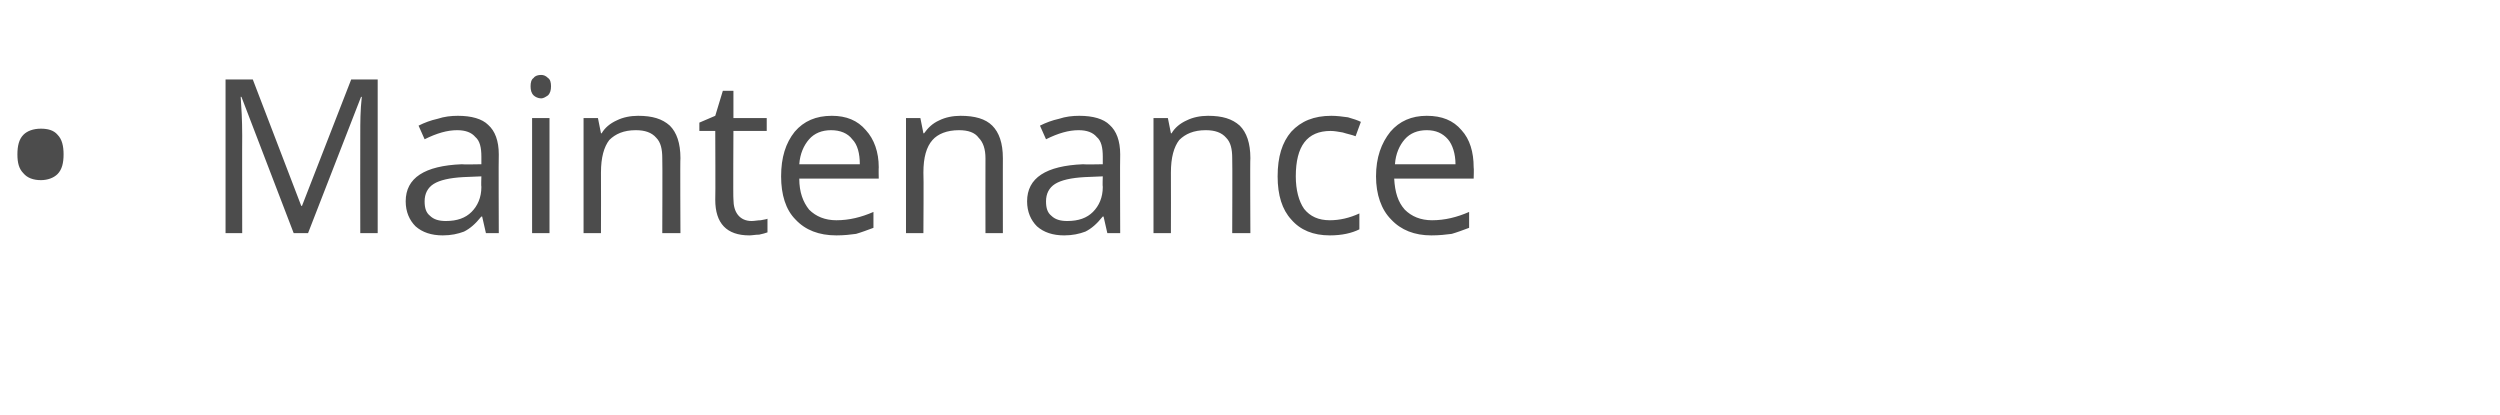 <?xml version="1.0" standalone="no"?><!DOCTYPE svg PUBLIC "-//W3C//DTD SVG 1.1//EN" "http://www.w3.org/Graphics/SVG/1.1/DTD/svg11.dtd"><svg xmlns="http://www.w3.org/2000/svg" version="1.1" width="330.3px" height="54.8px" viewBox="0 -9 330.3 54.8" style="top:-9px">  <desc>Maintenance</desc>  <defs/>  <g id="Polygon68634">    <path d="M 2.3 11.4 C 2.3 10.3 2.5 9.4 3.1 8.8 C 3.6 8.3 4.4 8 5.4 8 C 6.3 8 7.1 8.2 7.6 8.8 C 8.2 9.4 8.4 10.3 8.4 11.4 C 8.4 12.5 8.2 13.4 7.6 14 C 7.1 14.5 6.3 14.8 5.4 14.8 C 4.4 14.8 3.6 14.5 3.1 13.9 C 2.5 13.3 2.3 12.5 2.3 11.4 Z M 38.8 21.8 L 31.9 3.8 C 31.9 3.8 31.79 3.77 31.8 3.8 C 31.9 5.2 32 6.9 32 8.9 C 31.98 8.86 32 21.8 32 21.8 L 29.8 21.8 L 29.8 1.5 L 33.4 1.5 L 39.8 18.2 L 39.9 18.2 L 46.4 1.5 L 49.9 1.5 L 49.9 21.8 L 47.6 21.8 C 47.6 21.8 47.58 8.7 47.6 8.7 C 47.6 7.2 47.6 5.6 47.8 3.8 C 47.78 3.8 47.7 3.8 47.7 3.8 L 40.7 21.8 L 38.8 21.8 Z M 64.2 21.8 L 63.7 19.6 C 63.7 19.6 63.58 19.64 63.6 19.6 C 62.8 20.6 62.1 21.2 61.3 21.6 C 60.5 21.9 59.6 22.1 58.5 22.1 C 57 22.1 55.8 21.7 54.9 20.9 C 54.1 20.1 53.6 19 53.6 17.6 C 53.6 14.5 56.1 12.9 61 12.7 C 61.02 12.75 63.6 12.7 63.6 12.7 C 63.6 12.7 63.61 11.72 63.6 11.7 C 63.6 10.5 63.4 9.6 62.8 9.1 C 62.3 8.5 61.5 8.2 60.4 8.2 C 59.1 8.2 57.7 8.6 56.1 9.4 C 56.1 9.4 55.3 7.6 55.3 7.6 C 56.1 7.2 56.9 6.9 57.8 6.7 C 58.7 6.4 59.6 6.3 60.5 6.3 C 62.3 6.3 63.7 6.7 64.5 7.5 C 65.4 8.3 65.9 9.6 65.9 11.4 C 65.86 11.4 65.9 21.8 65.9 21.8 L 64.2 21.8 Z M 58.9 20.2 C 60.4 20.2 61.5 19.8 62.3 19 C 63.1 18.2 63.6 17.1 63.6 15.7 C 63.55 15.68 63.6 14.3 63.6 14.3 C 63.6 14.3 61.24 14.4 61.2 14.4 C 59.4 14.5 58.1 14.8 57.3 15.3 C 56.5 15.8 56.1 16.6 56.1 17.6 C 56.1 18.5 56.3 19.1 56.8 19.5 C 57.3 20 58 20.2 58.9 20.2 Z M 72.6 21.8 L 70.3 21.8 L 70.3 6.6 L 72.6 6.6 L 72.6 21.8 Z M 70.1 2.4 C 70.1 1.9 70.2 1.5 70.5 1.3 C 70.7 1 71.1 0.9 71.5 0.9 C 71.8 0.9 72.1 1 72.4 1.3 C 72.7 1.5 72.8 1.9 72.8 2.4 C 72.8 2.9 72.7 3.3 72.4 3.6 C 72.1 3.8 71.8 4 71.5 4 C 71.1 4 70.7 3.8 70.5 3.6 C 70.2 3.3 70.1 2.9 70.1 2.4 Z M 87.5 21.8 C 87.5 21.8 87.54 11.94 87.5 11.9 C 87.5 10.7 87.3 9.8 86.7 9.2 C 86.1 8.5 85.2 8.2 84 8.2 C 82.4 8.2 81.3 8.7 80.5 9.5 C 79.8 10.4 79.4 11.8 79.4 13.8 C 79.42 13.8 79.4 21.8 79.4 21.8 L 77.1 21.8 L 77.1 6.6 L 79 6.6 L 79.4 8.6 C 79.4 8.6 79.47 8.64 79.5 8.6 C 79.9 7.9 80.6 7.3 81.5 6.9 C 82.3 6.5 83.3 6.3 84.3 6.3 C 86.2 6.3 87.5 6.7 88.5 7.6 C 89.4 8.5 89.9 9.9 89.9 11.9 C 89.85 11.86 89.9 21.8 89.9 21.8 L 87.5 21.8 Z M 99.3 20.2 C 99.7 20.2 100.1 20.1 100.5 20.1 C 100.9 20 101.2 20 101.4 19.9 C 101.4 19.9 101.4 21.7 101.4 21.7 C 101.1 21.8 100.8 21.9 100.3 22 C 99.8 22 99.4 22.1 99 22.1 C 96 22.1 94.5 20.5 94.5 17.4 C 94.54 17.42 94.5 8.3 94.5 8.3 L 92.4 8.3 L 92.4 7.2 L 94.5 6.3 L 95.5 3 L 96.9 3 L 96.9 6.6 L 101.3 6.6 L 101.3 8.3 L 96.9 8.3 C 96.9 8.3 96.85 17.33 96.9 17.3 C 96.9 18.2 97.1 18.9 97.5 19.4 C 97.9 19.9 98.5 20.2 99.3 20.2 Z M 110.5 22.1 C 108.2 22.1 106.4 21.4 105.1 20 C 103.8 18.7 103.2 16.7 103.2 14.3 C 103.2 11.8 103.8 9.9 105 8.4 C 106.2 7 107.8 6.3 109.9 6.3 C 111.8 6.3 113.3 6.9 114.4 8.2 C 115.5 9.4 116.1 11.1 116.1 13.1 C 116.07 13.14 116.1 14.6 116.1 14.6 C 116.1 14.6 105.56 14.6 105.6 14.6 C 105.6 16.4 106.1 17.7 106.9 18.7 C 107.8 19.6 109 20.1 110.5 20.1 C 112.2 20.1 113.8 19.7 115.4 19 C 115.4 19 115.4 21.1 115.4 21.1 C 114.6 21.4 113.8 21.7 113.1 21.9 C 112.4 22 111.5 22.1 110.5 22.1 Z M 109.8 8.2 C 108.6 8.2 107.6 8.6 106.9 9.4 C 106.2 10.2 105.7 11.3 105.6 12.7 C 105.6 12.7 113.6 12.7 113.6 12.7 C 113.6 11.3 113.3 10.1 112.6 9.4 C 112 8.6 111 8.2 109.8 8.2 Z M 130.2 21.8 C 130.2 21.8 130.18 11.94 130.2 11.9 C 130.2 10.7 129.9 9.8 129.3 9.2 C 128.8 8.5 127.9 8.2 126.7 8.2 C 125.1 8.2 123.9 8.7 123.2 9.5 C 122.4 10.4 122 11.8 122 13.8 C 122.05 13.8 122 21.8 122 21.8 L 119.7 21.8 L 119.7 6.6 L 121.6 6.6 L 122 8.6 C 122 8.6 122.1 8.64 122.1 8.6 C 122.6 7.9 123.2 7.3 124.1 6.9 C 124.9 6.5 125.9 6.3 126.9 6.3 C 128.8 6.3 130.2 6.7 131.1 7.6 C 132 8.5 132.5 9.9 132.5 11.9 C 132.49 11.86 132.5 21.8 132.5 21.8 L 130.2 21.8 Z M 146.3 21.8 L 145.8 19.6 C 145.8 19.6 145.68 19.64 145.7 19.6 C 144.9 20.6 144.2 21.2 143.4 21.6 C 142.6 21.9 141.7 22.1 140.6 22.1 C 139.1 22.1 137.9 21.7 137 20.9 C 136.2 20.1 135.7 19 135.7 17.6 C 135.7 14.5 138.2 12.9 143.1 12.7 C 143.12 12.75 145.7 12.7 145.7 12.7 C 145.7 12.7 145.71 11.72 145.7 11.7 C 145.7 10.5 145.5 9.6 144.9 9.1 C 144.4 8.5 143.6 8.2 142.5 8.2 C 141.2 8.2 139.8 8.6 138.2 9.4 C 138.2 9.4 137.4 7.6 137.4 7.6 C 138.2 7.2 139 6.9 139.9 6.7 C 140.8 6.4 141.7 6.3 142.6 6.3 C 144.4 6.3 145.8 6.7 146.6 7.5 C 147.5 8.3 148 9.6 148 11.4 C 147.96 11.4 148 21.8 148 21.8 L 146.3 21.8 Z M 141 20.2 C 142.5 20.2 143.6 19.8 144.4 19 C 145.2 18.2 145.7 17.1 145.7 15.7 C 145.65 15.68 145.7 14.3 145.7 14.3 C 145.7 14.3 143.34 14.4 143.3 14.4 C 141.5 14.5 140.2 14.8 139.4 15.3 C 138.6 15.8 138.2 16.6 138.2 17.6 C 138.2 18.5 138.4 19.1 138.9 19.5 C 139.4 20 140.1 20.2 141 20.2 Z M 162.8 21.8 C 162.8 21.8 162.84 11.94 162.8 11.9 C 162.8 10.7 162.6 9.8 162 9.2 C 161.4 8.5 160.5 8.2 159.3 8.2 C 157.7 8.2 156.6 8.7 155.8 9.5 C 155.1 10.4 154.7 11.8 154.7 13.8 C 154.72 13.8 154.7 21.8 154.7 21.8 L 152.4 21.8 L 152.4 6.6 L 154.3 6.6 L 154.7 8.6 C 154.7 8.6 154.77 8.64 154.8 8.6 C 155.2 7.9 155.9 7.3 156.8 6.9 C 157.6 6.5 158.6 6.3 159.6 6.3 C 161.5 6.3 162.8 6.7 163.8 7.6 C 164.7 8.5 165.2 9.9 165.2 11.9 C 165.15 11.86 165.2 21.8 165.2 21.8 L 162.8 21.8 Z M 179.6 21.3 C 178.6 21.8 177.3 22.1 175.7 22.1 C 173.5 22.1 171.8 21.4 170.6 20 C 169.4 18.7 168.8 16.8 168.8 14.3 C 168.8 11.7 169.4 9.8 170.6 8.4 C 171.9 7 173.6 6.3 175.9 6.3 C 176.6 6.3 177.4 6.4 178.1 6.5 C 178.8 6.7 179.4 6.9 179.8 7.1 C 179.8 7.1 179.1 9 179.1 9 C 178.6 8.8 178 8.7 177.4 8.5 C 176.8 8.4 176.3 8.3 175.8 8.3 C 172.7 8.3 171.2 10.3 171.2 14.3 C 171.2 16.1 171.6 17.6 172.3 18.6 C 173.1 19.6 174.2 20.1 175.7 20.1 C 177 20.1 178.3 19.8 179.6 19.2 C 179.6 19.25 179.6 21.3 179.6 21.3 C 179.6 21.3 179.6 21.29 179.6 21.3 Z M 189.1 22.1 C 186.9 22.1 185.1 21.4 183.8 20 C 182.5 18.7 181.8 16.7 181.8 14.3 C 181.8 11.8 182.5 9.9 183.7 8.4 C 184.9 7 186.5 6.3 188.5 6.3 C 190.5 6.3 192 6.9 193.1 8.2 C 194.2 9.4 194.7 11.1 194.7 13.1 C 194.75 13.14 194.7 14.6 194.7 14.6 C 194.7 14.6 184.24 14.6 184.2 14.6 C 184.3 16.4 184.7 17.7 185.6 18.7 C 186.5 19.6 187.7 20.1 189.2 20.1 C 190.9 20.1 192.5 19.7 194.1 19 C 194.1 19 194.1 21.1 194.1 21.1 C 193.3 21.4 192.5 21.7 191.8 21.9 C 191 22 190.2 22.1 189.1 22.1 Z M 188.5 8.2 C 187.3 8.2 186.3 8.6 185.6 9.4 C 184.9 10.2 184.4 11.3 184.3 12.7 C 184.3 12.7 192.3 12.7 192.3 12.7 C 192.3 11.3 191.9 10.1 191.3 9.4 C 190.6 8.6 189.7 8.2 188.5 8.2 Z " stroke="none" fill="#4c4c4c"/>  </g></svg>